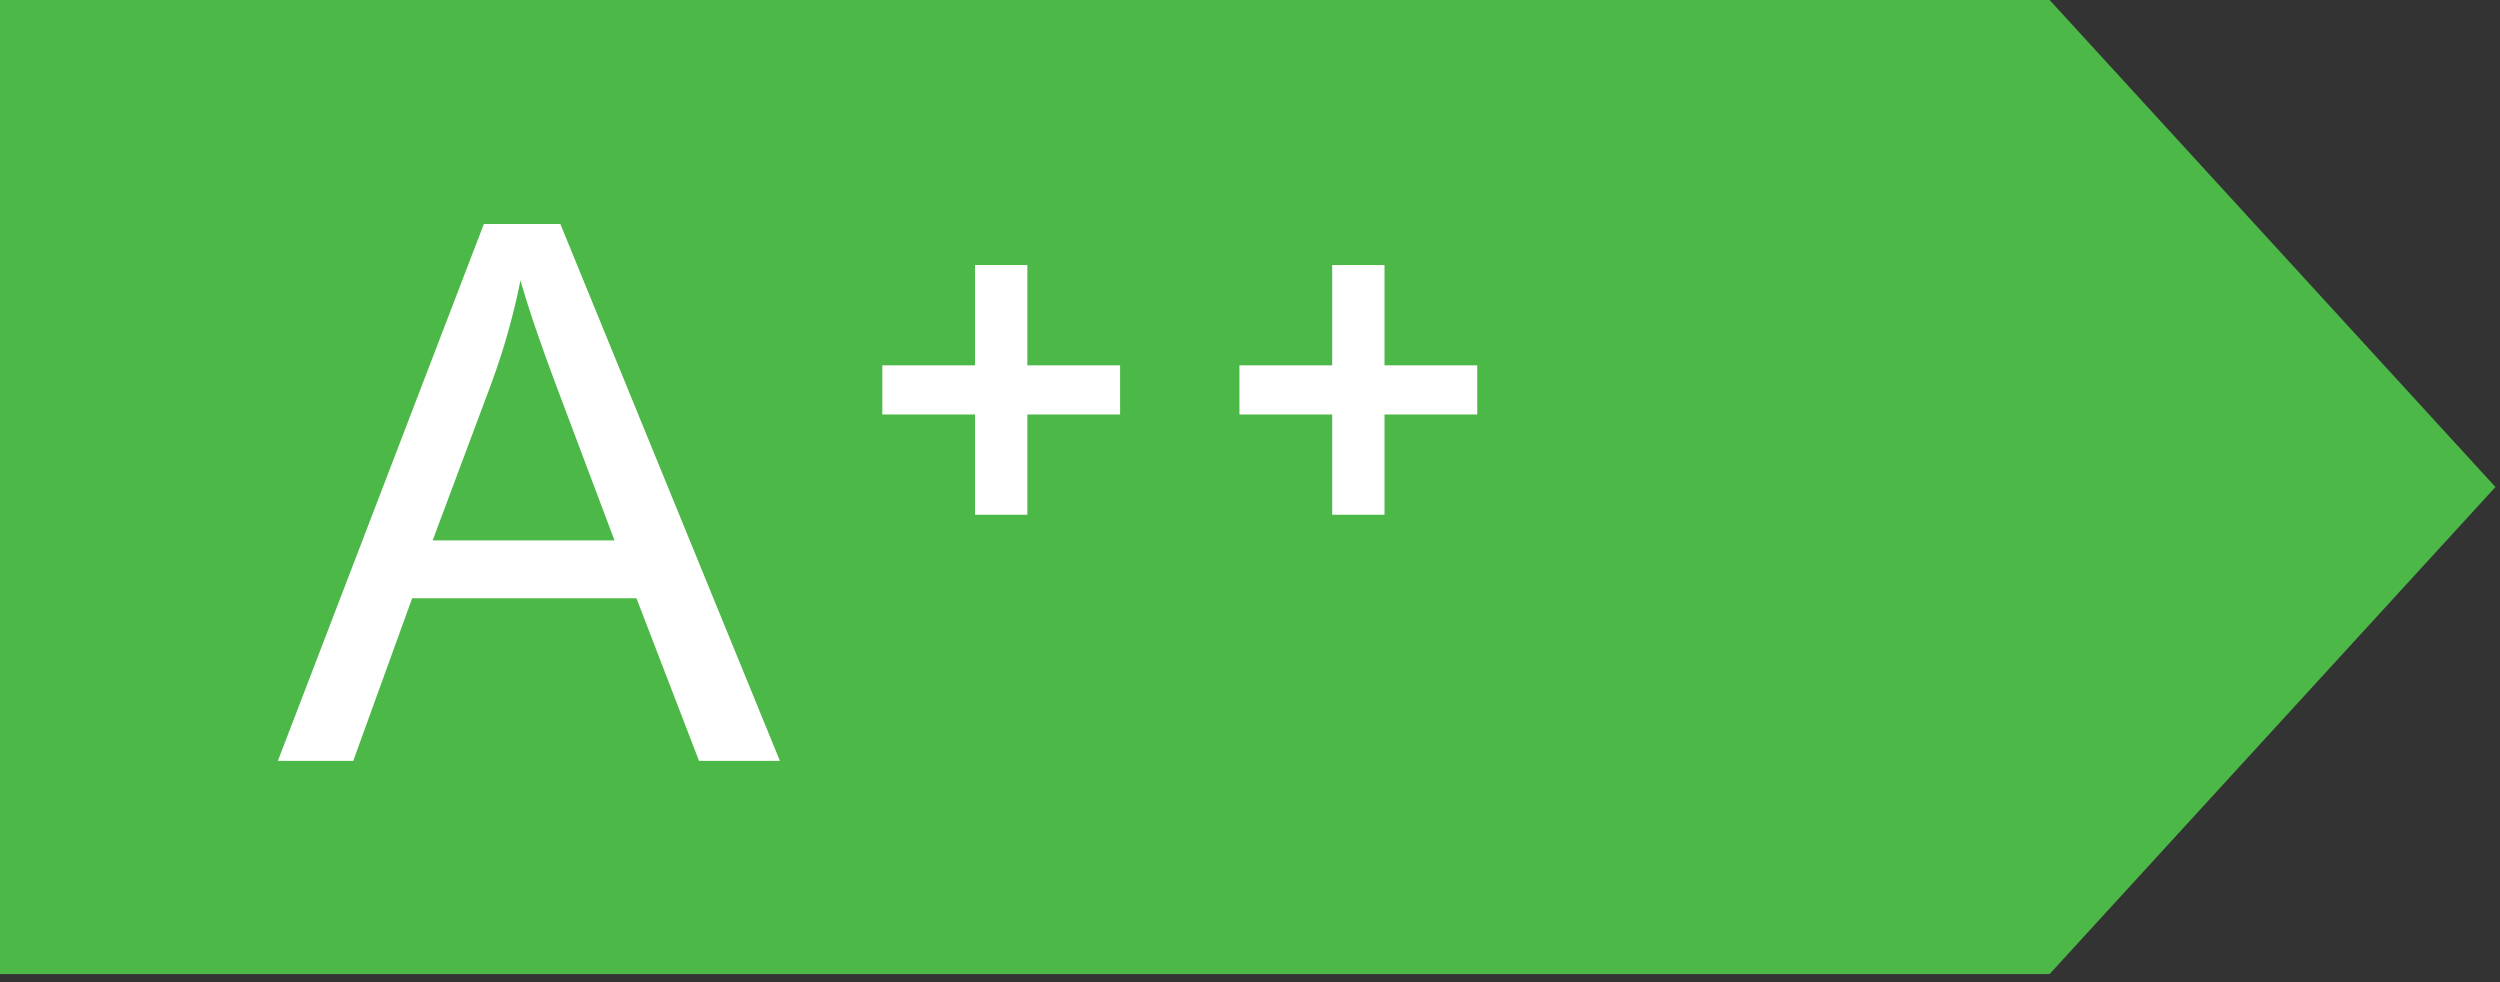 <?xml version="1.0" encoding="UTF-8" standalone="no"?>
<!DOCTYPE svg PUBLIC "-//W3C//DTD SVG 1.1//EN" "http://www.w3.org/Graphics/SVG/1.1/DTD/svg11.dtd">
<svg width="100%" height="100%" viewBox="0 0 140 55" version="1.1" xmlns="http://www.w3.org/2000/svg" xmlns:xlink="http://www.w3.org/1999/xlink" xml:space="preserve" xmlns:serif="http://www.serif.com/" style="fill-rule:evenodd;clip-rule:evenodd;stroke-linejoin:round;stroke-miterlimit:2;">
    <rect x="0" y="0" width="140" height="55" fill="#333333" stroke="none"/>
    <g transform="matrix(1,0,0,1,-180.174,-222.727)">
        <g transform="matrix(1,0,0,1,180.174,186.363)">
            <g transform="matrix(0.732,0,0,1,0,0)">
                <path d="M156.801,36.364L0,36.364L0,90.91L156.801,90.91L190.909,63.637L156.801,36.364Z" style="fill:rgb(76,184,72);fill-rule:nonzero;"/>
            </g>
            <g transform="matrix(1,0,0,1,-99,-3)">
                <g transform="matrix(0.501,0,0,1,20.622,-183.673)">
                    <path d="M187.502,265.645L210.529,235.58L219.077,235.58L243.617,265.645L234.578,265.645L227.584,256.539L202.513,256.539L195.928,265.645L187.502,265.645ZM204.803,253.299L225.13,253.299L218.872,244.973C216.964,242.444 215.546,240.366 214.619,238.739C213.855,240.666 212.778,242.58 211.388,244.481L204.803,253.299Z" style="fill:white;fill-rule:nonzero;"/>
                </g>
                <path d="M148.409,59.823L153.602,59.823L153.602,54.208L156.532,54.208L156.532,59.823L161.726,59.823L161.726,62.575L156.532,62.575L156.532,68.19L153.602,68.19L153.602,62.575L148.409,62.575L148.409,59.823Z" style="fill:white;fill-rule:nonzero;"/>
                <g transform="matrix(1,0,0,1,20,0)">
                    <path d="M148.409,59.823L153.602,59.823L153.602,54.208L156.532,54.208L156.532,59.823L161.726,59.823L161.726,62.575L156.532,62.575L156.532,68.19L153.602,68.19L153.602,62.575L148.409,62.575L148.409,59.823Z" style="fill:white;fill-rule:nonzero;"/>
                </g>
            </g>
        </g>
    </g>
</svg>
